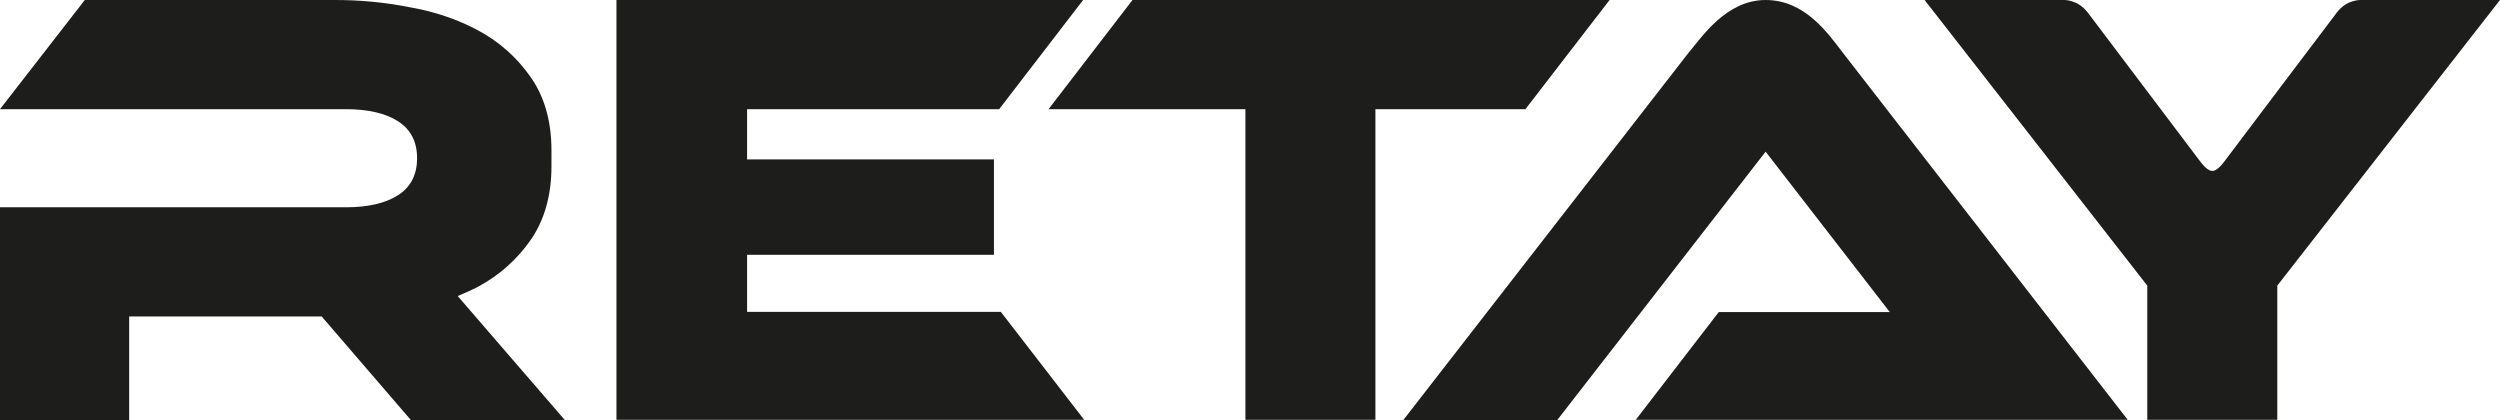 <?xml version="1.0" encoding="UTF-8"?>
<svg xmlns="http://www.w3.org/2000/svg" id="katman_1" version="1.1" viewBox="0 0 120 20.16">
  <defs>
    <style>
      .st0 {
        fill: #1d1d1b;
      }
    </style>
  </defs>
  <polygon class="st0" points="29.59 0 29.59 20.15 52.04 20.15 48.04 14.97 35.86 14.97 35.86 12.23 47.71 12.23 47.71 7.65 35.86 7.65 35.86 5.24 47.96 5.24 51.99 0 29.59 0"></polygon>
  <polygon class="st0" points="54.36 0 50.33 5.24 59.78 5.24 59.78 20.15 66.02 20.15 66.02 5.24 73.22 5.24 77.26 0 54.36 0"></polygon>
  <path class="st0" d="M78.51,20.16l3.99-5.18h8.21l-5.96-7.7-10,12.88h-7.39l13.7-17.64C81.65,1.84,82.83,0,84.75,0s3.03,1.66,3.69,2.51l13.69,17.64h-23.62Z"></path>
  <path class="st0" d="M113.33,0s-.68-.04-1.16.6c-1.24,1.64-4.32,5.71-5.4,7.15-.38.51-.58.45-.58.45,0,0-.2.06-.58-.45-1.09-1.44-4.16-5.51-5.4-7.15C99.72-.04,99.05,0,99.05,0h-6.67l10.69,13.71v6.44h6.24v-6.44L120,0h-6.67Z"></path>
  <path class="st0" d="M19.72,20.16h7.39l-5.14-5.95c.34-.14.68-.29,1-.46,1-.54,1.83-1.28,2.48-2.2.65-.92,1.02-2.11,1.02-3.55,0-.13,0-.26,0-.39,0-.13,0-.26,0-.39,0-1.45-.36-2.63-1.02-3.55-.65-.92-1.48-1.66-2.48-2.2-1-.54-2.12-.92-3.34-1.13C18.41.1,17.22,0,16.08,0H4.07L0,5.24h16.59c1.09,0,1.93.2,2.53.59.6.39.9.98.9,1.76h0c0,.79-.3,1.38-.9,1.77-.6.39-1.44.59-2.53.59H0v10.21h6.2v-4.97h9.24l4.28,4.97Z"></path>
</svg>
